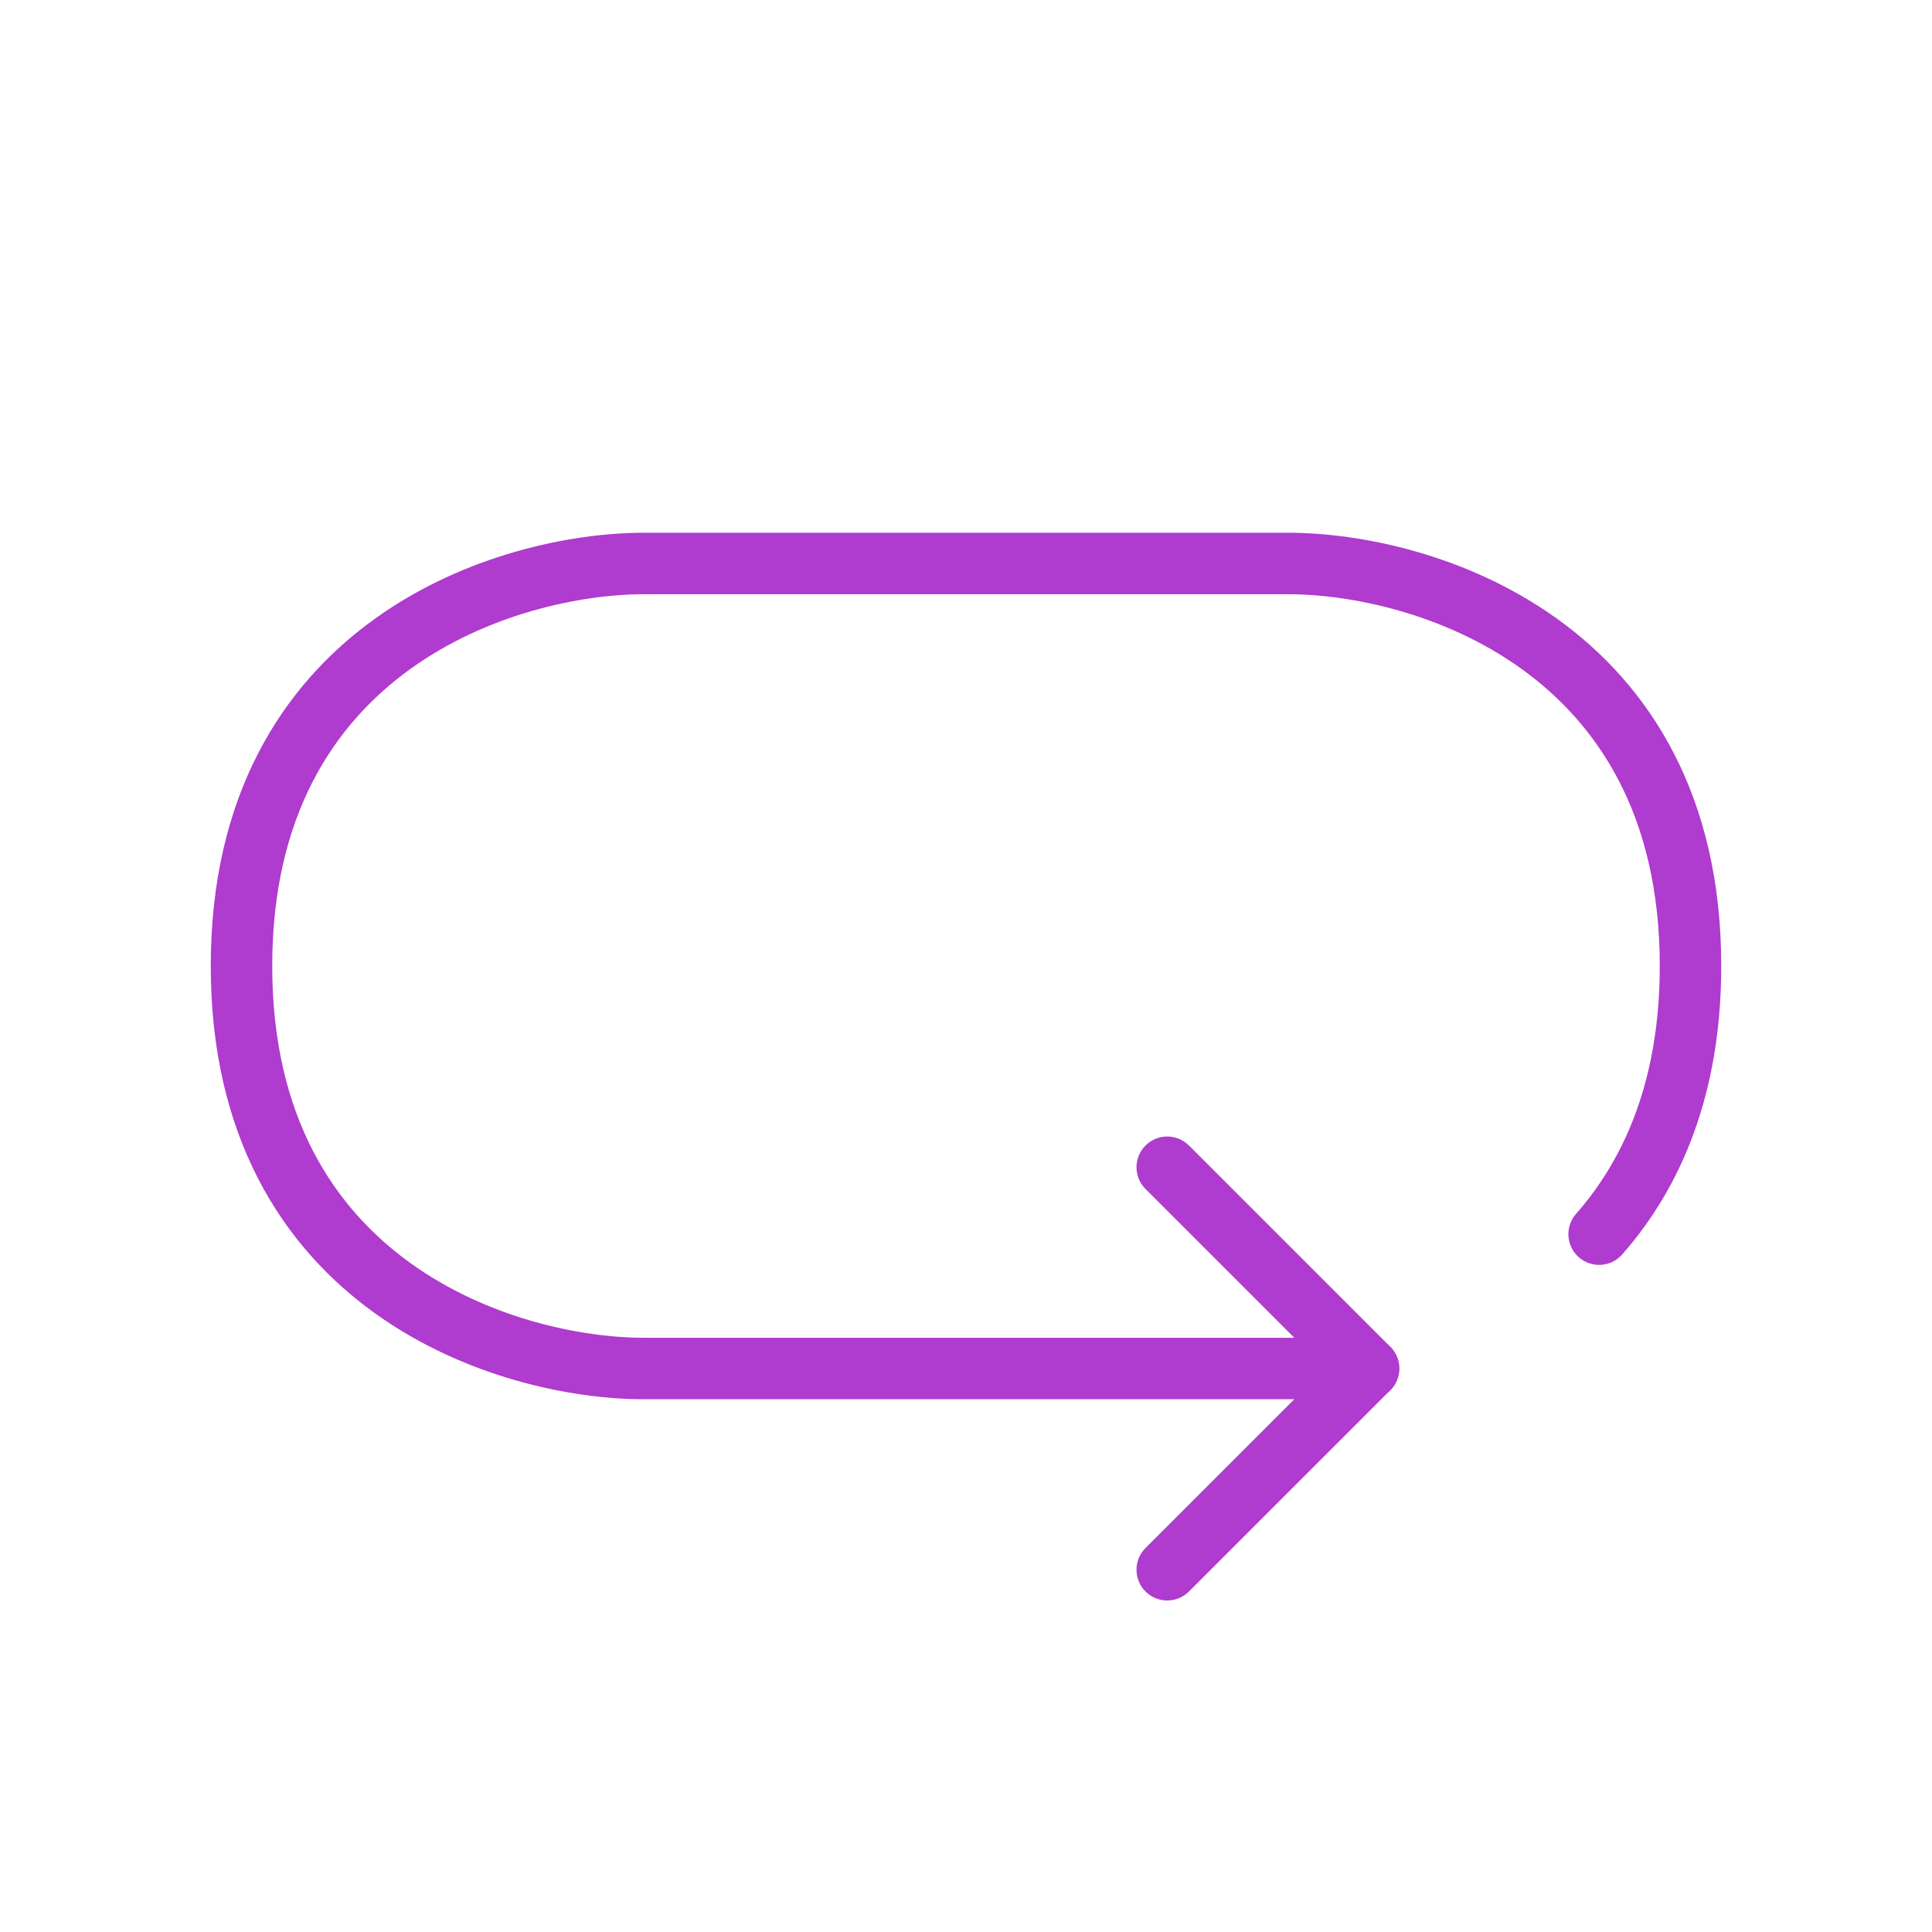 <svg xmlns="http://www.w3.org/2000/svg" fill="none" viewBox="0 0 44 44" height="44" width="44">
<path stroke-linejoin="round" stroke-linecap="round" stroke-width="1.4" stroke="#AF3BCF" d="M31.167 31.167H14.667C11.611 31.167 5.5 29.333 5.5 22C5.5 14.667 11.611 12.833 14.667 12.833H29.333C32.389 12.833 38.5 14.667 38.5 22C38.5 24.739 37.647 26.712 36.419 28.107"></path>
<path stroke-linejoin="round" stroke-linecap="round" stroke-width="1.4" stroke="#AF3BCF" d="M26.583 26.583L31.167 31.167L26.583 35.75"></path>
</svg>
